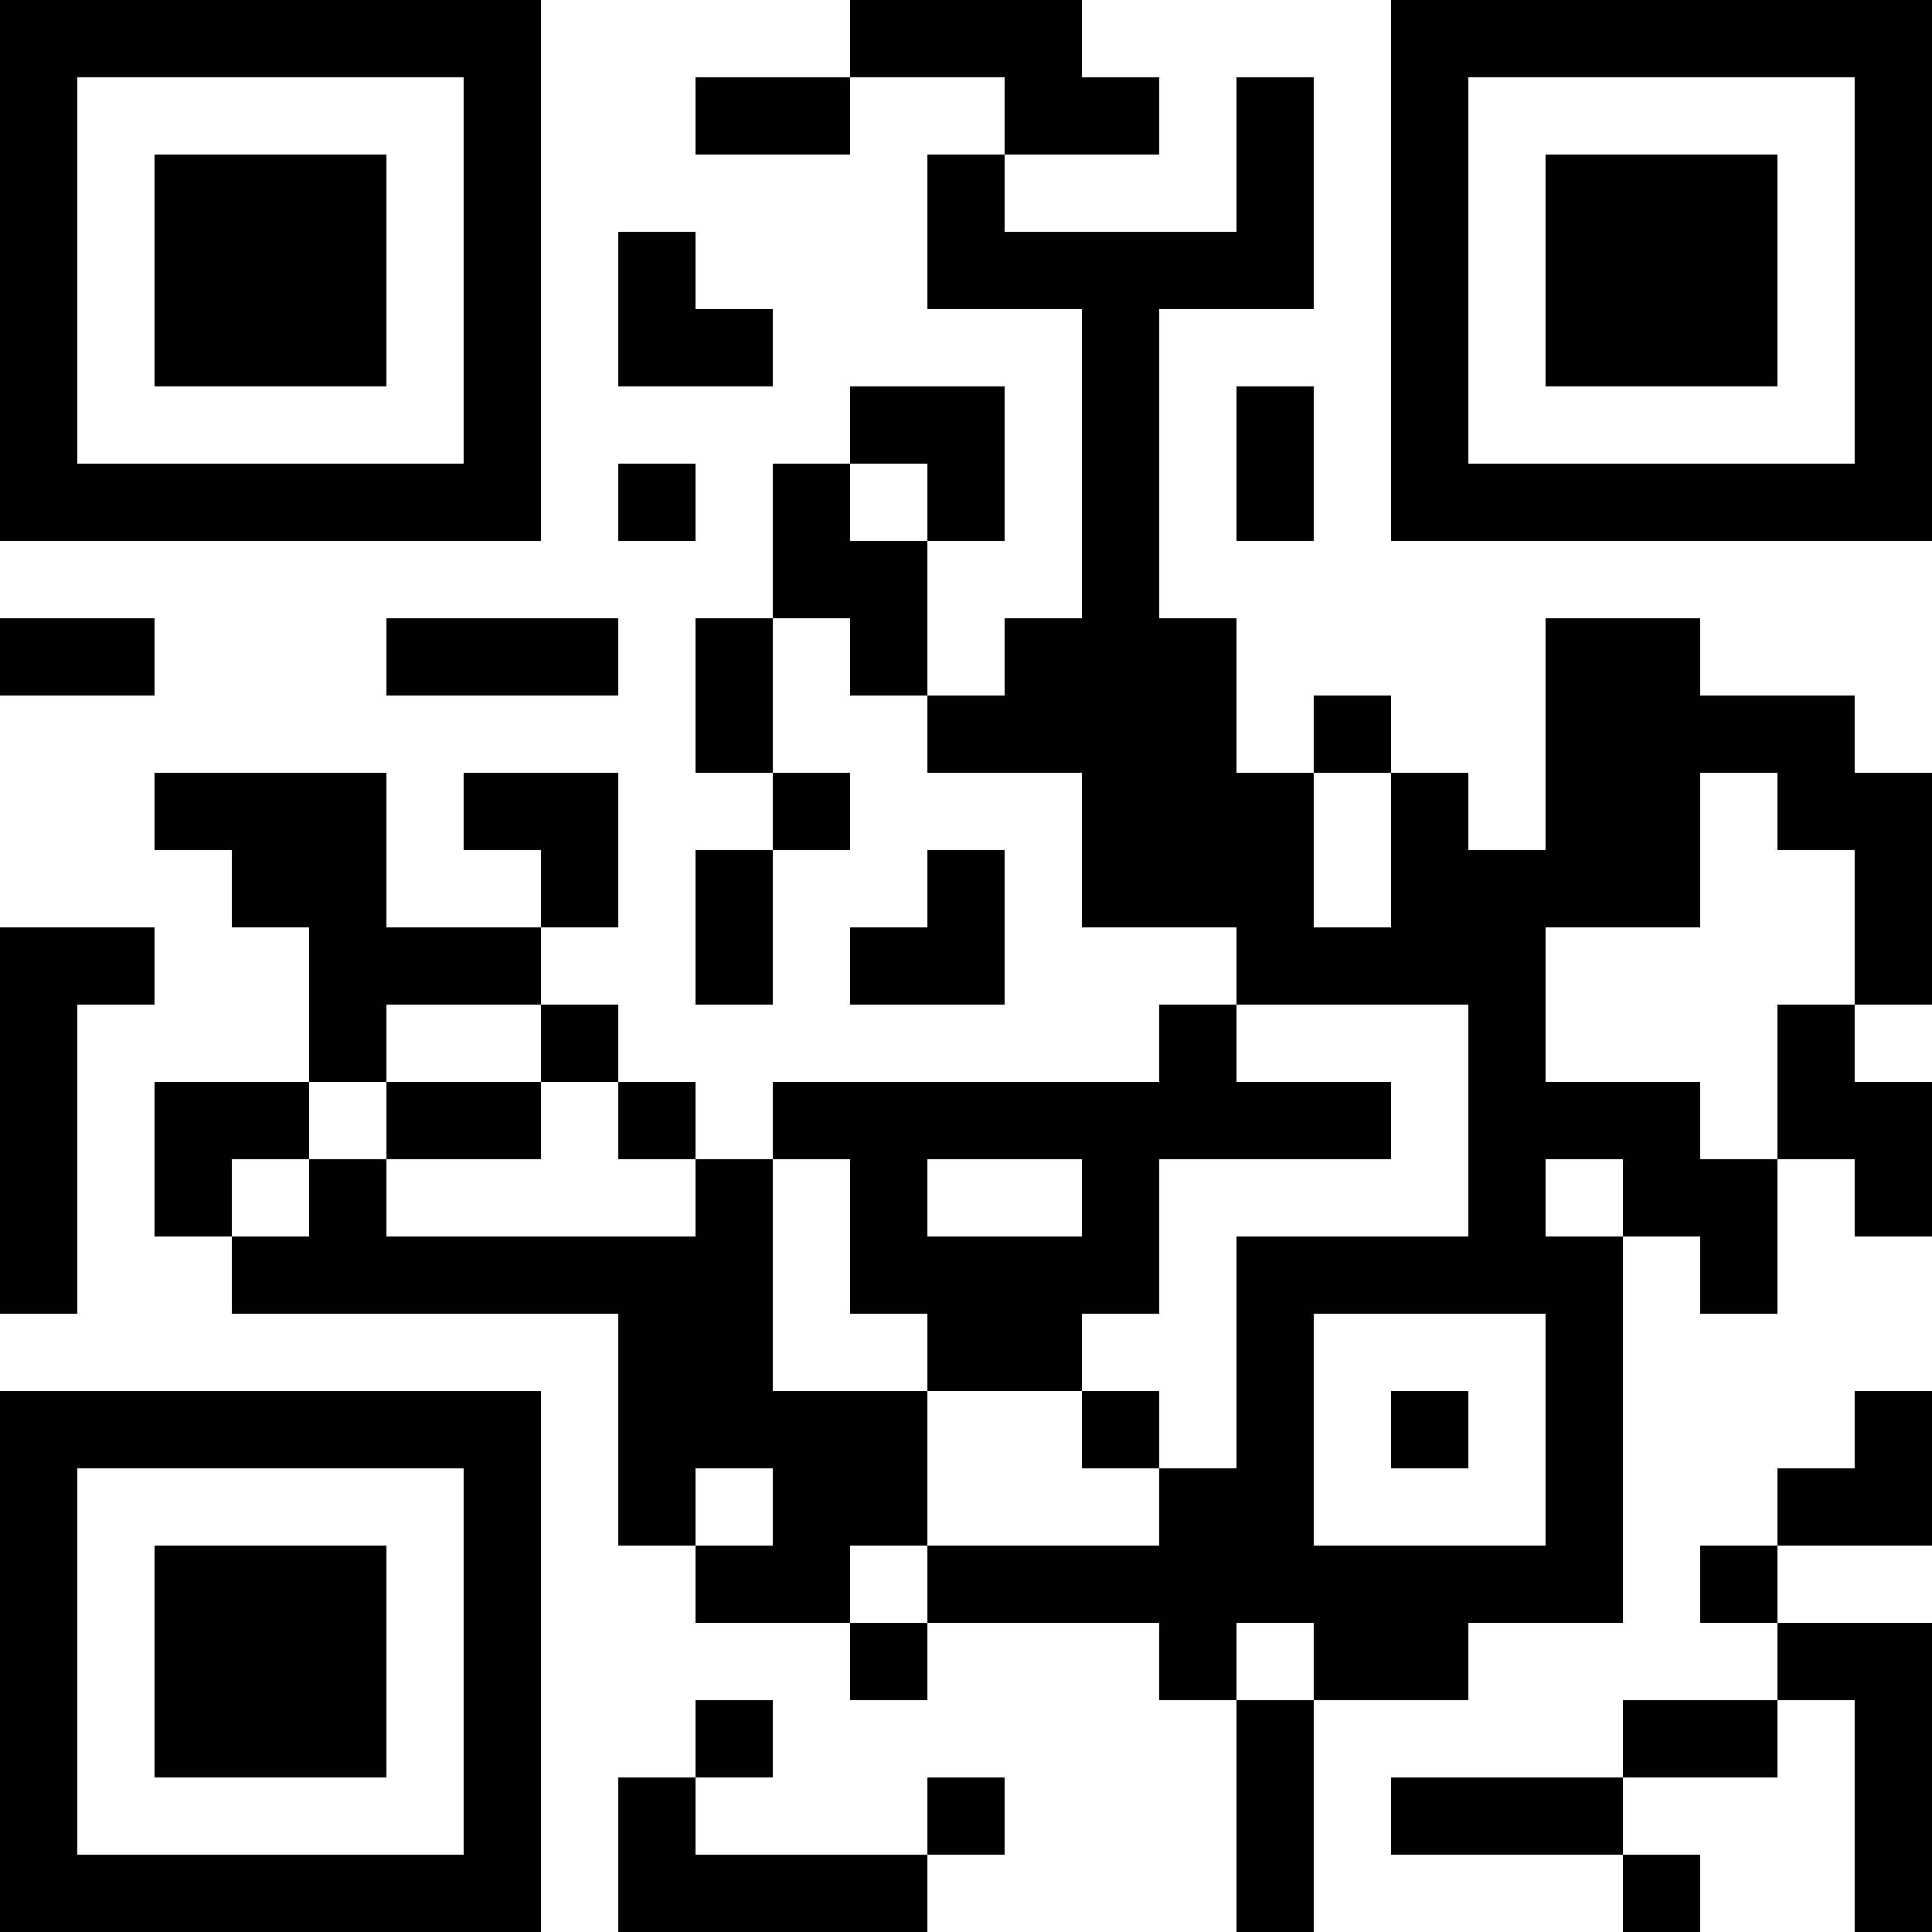 <?xml version="1.0" encoding="UTF-8"?>
<svg xmlns="http://www.w3.org/2000/svg" version="1.1" width="1000" height="1000" viewBox="0 0 1000 1000"><rect x="0" y="0" width="1000" height="1000" fill="#ffffff"/><g transform="scale(40)"><g transform="translate(0,0)"><path fill-rule="evenodd" d="M11 0L11 1L9 1L9 2L11 2L11 1L13 1L13 2L12 2L12 4L14 4L14 8L13 8L13 9L12 9L12 7L13 7L13 5L11 5L11 6L10 6L10 8L9 8L9 10L10 10L10 11L9 11L9 13L10 13L10 11L11 11L11 10L10 10L10 8L11 8L11 9L12 9L12 10L14 10L14 12L16 12L16 13L15 13L15 14L10 14L10 15L9 15L9 14L8 14L8 13L7 13L7 12L8 12L8 10L6 10L6 11L7 11L7 12L5 12L5 10L2 10L2 11L3 11L3 12L4 12L4 14L2 14L2 16L3 16L3 17L8 17L8 20L9 20L9 21L11 21L11 22L12 22L12 21L15 21L15 22L16 22L16 25L17 25L17 22L19 22L19 21L21 21L21 16L22 16L22 17L23 17L23 15L24 15L24 16L25 16L25 14L24 14L24 13L25 13L25 10L24 10L24 9L22 9L22 8L20 8L20 11L19 11L19 10L18 10L18 9L17 9L17 10L16 10L16 8L15 8L15 4L17 4L17 1L16 1L16 3L13 3L13 2L15 2L15 1L14 1L14 0ZM8 3L8 5L10 5L10 4L9 4L9 3ZM16 5L16 7L17 7L17 5ZM8 6L8 7L9 7L9 6ZM11 6L11 7L12 7L12 6ZM0 8L0 9L2 9L2 8ZM5 8L5 9L8 9L8 8ZM17 10L17 12L18 12L18 10ZM22 10L22 12L20 12L20 14L22 14L22 15L23 15L23 13L24 13L24 11L23 11L23 10ZM12 11L12 12L11 12L11 13L13 13L13 11ZM0 12L0 17L1 17L1 13L2 13L2 12ZM5 13L5 14L4 14L4 15L3 15L3 16L4 16L4 15L5 15L5 16L9 16L9 15L8 15L8 14L7 14L7 13ZM16 13L16 14L18 14L18 15L15 15L15 17L14 17L14 18L12 18L12 17L11 17L11 15L10 15L10 18L12 18L12 20L11 20L11 21L12 21L12 20L15 20L15 19L16 19L16 16L19 16L19 13ZM5 14L5 15L7 15L7 14ZM12 15L12 16L14 16L14 15ZM20 15L20 16L21 16L21 15ZM17 17L17 20L20 20L20 17ZM14 18L14 19L15 19L15 18ZM18 18L18 19L19 19L19 18ZM24 18L24 19L23 19L23 20L22 20L22 21L23 21L23 22L21 22L21 23L18 23L18 24L21 24L21 25L22 25L22 24L21 24L21 23L23 23L23 22L24 22L24 25L25 25L25 21L23 21L23 20L25 20L25 18ZM9 19L9 20L10 20L10 19ZM16 21L16 22L17 22L17 21ZM9 22L9 23L8 23L8 25L12 25L12 24L13 24L13 23L12 23L12 24L9 24L9 23L10 23L10 22ZM0 0L0 7L7 7L7 0ZM1 1L1 6L6 6L6 1ZM2 2L2 5L5 5L5 2ZM18 0L18 7L25 7L25 0ZM19 1L19 6L24 6L24 1ZM20 2L20 5L23 5L23 2ZM0 18L0 25L7 25L7 18ZM1 19L1 24L6 24L6 19ZM2 20L2 23L5 23L5 20Z" fill="#000000"/></g></g></svg>
